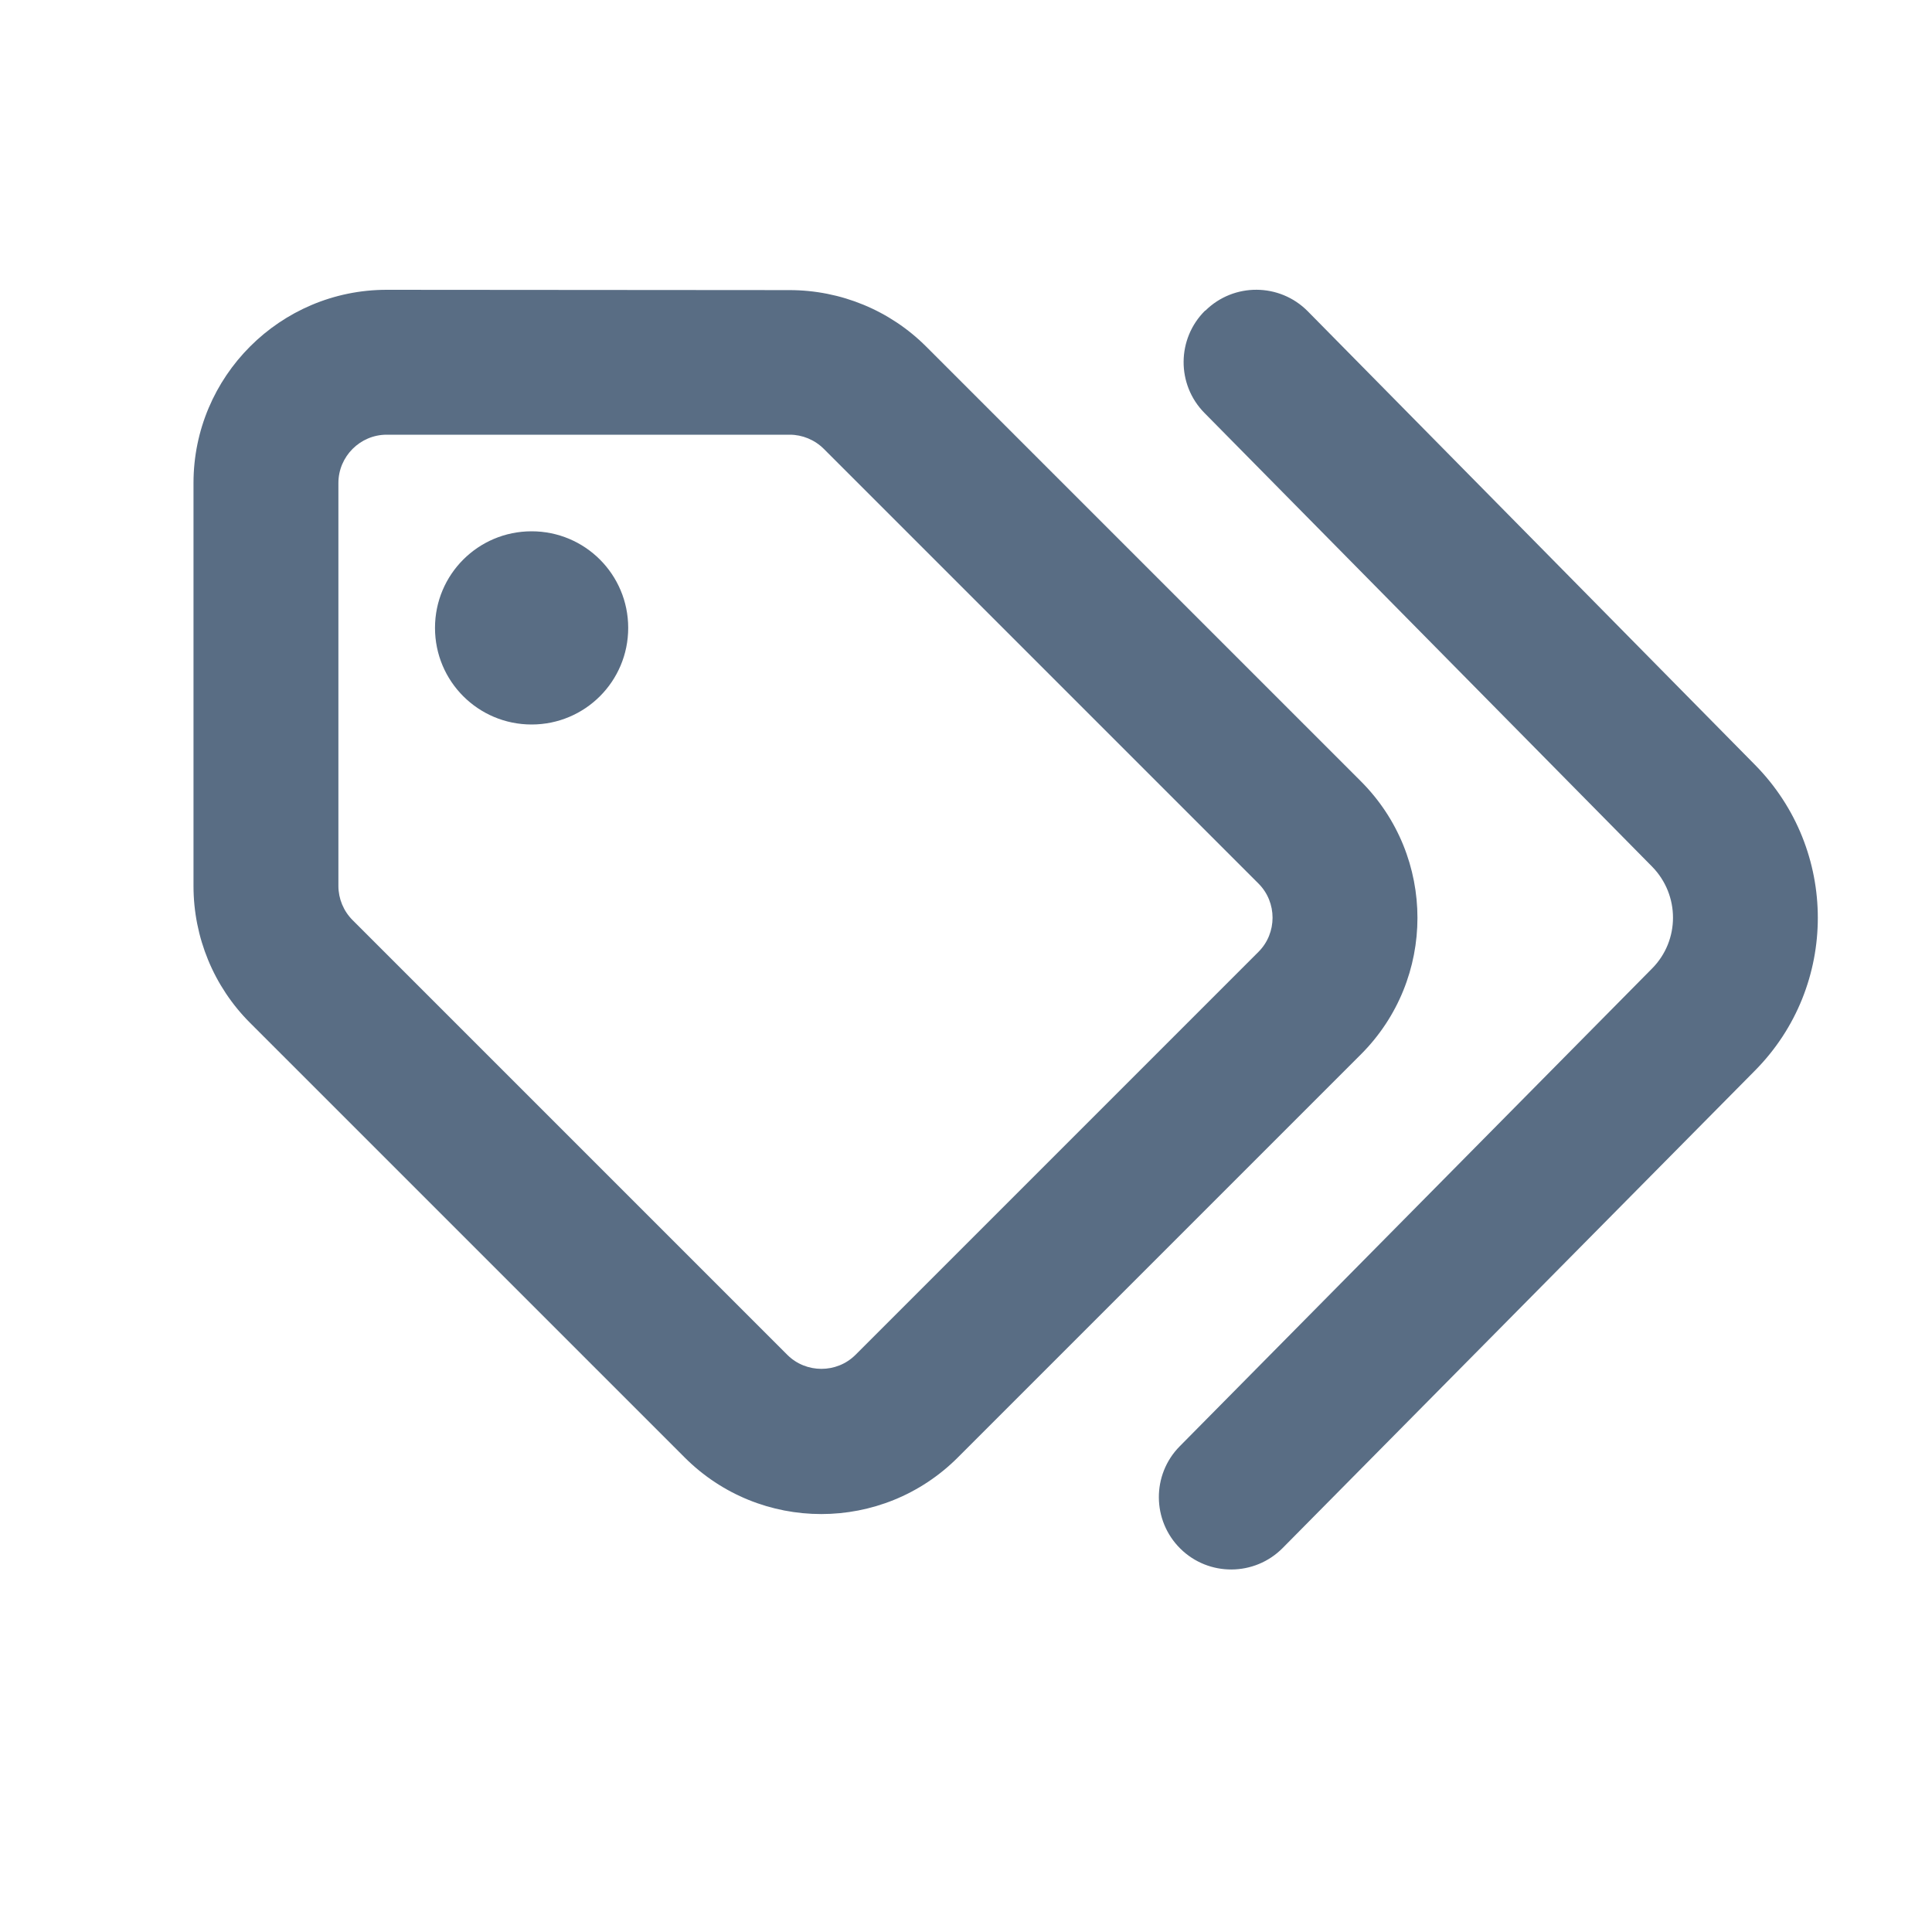 <svg xmlns="http://www.w3.org/2000/svg" viewBox="0 0 640 640"><!--!Font Awesome Pro 7.1.0 by @fontawesome - https://fontawesome.com License - https://fontawesome.com/license (Commercial License) Copyright 2025 Fonticons, Inc.--><path fill="#596d84" d="M399.2 102.9C389.8 112.2 389.7 127.4 399 136.8L547.3 287.1C556.5 296.5 556.5 311.5 547.3 320.8L390.8 479.1C381.5 488.5 381.6 503.7 391 513C400.4 522.3 415.6 522.2 424.9 512.8L581.4 354.6C609.1 326.6 609.1 281.5 581.4 253.4L433.2 103.1C423.9 93.7 408.7 93.6 399.3 102.9zM112.1 160C112.1 151.2 119.3 144 128.1 144L261.6 144C265.8 144 269.9 145.7 272.9 148.7L416.9 292.7C423.1 298.9 423.1 309.1 416.9 315.3L283.4 448.8C277.2 455 267 455 260.8 448.8L116.8 304.8C113.8 301.8 112.1 297.7 112.1 293.5L112.1 160zM64.1 160L64.1 293.5C64.1 310.5 70.8 326.8 82.8 338.8L226.8 482.8C251.8 507.8 292.3 507.8 317.3 482.8L450.8 349.3C475.8 324.3 475.8 283.8 450.8 258.8L306.8 114.8C294.8 102.8 278.5 96.1 261.5 96.1L128.1 96C92.8 96 64.1 124.7 64.1 160zM176.1 240C193.8 240 208.1 225.7 208.1 208C208.1 190.3 193.8 176 176.1 176C158.4 176 144.1 190.3 144.1 208C144.1 225.7 158.4 240 176.1 240z"/></svg>
